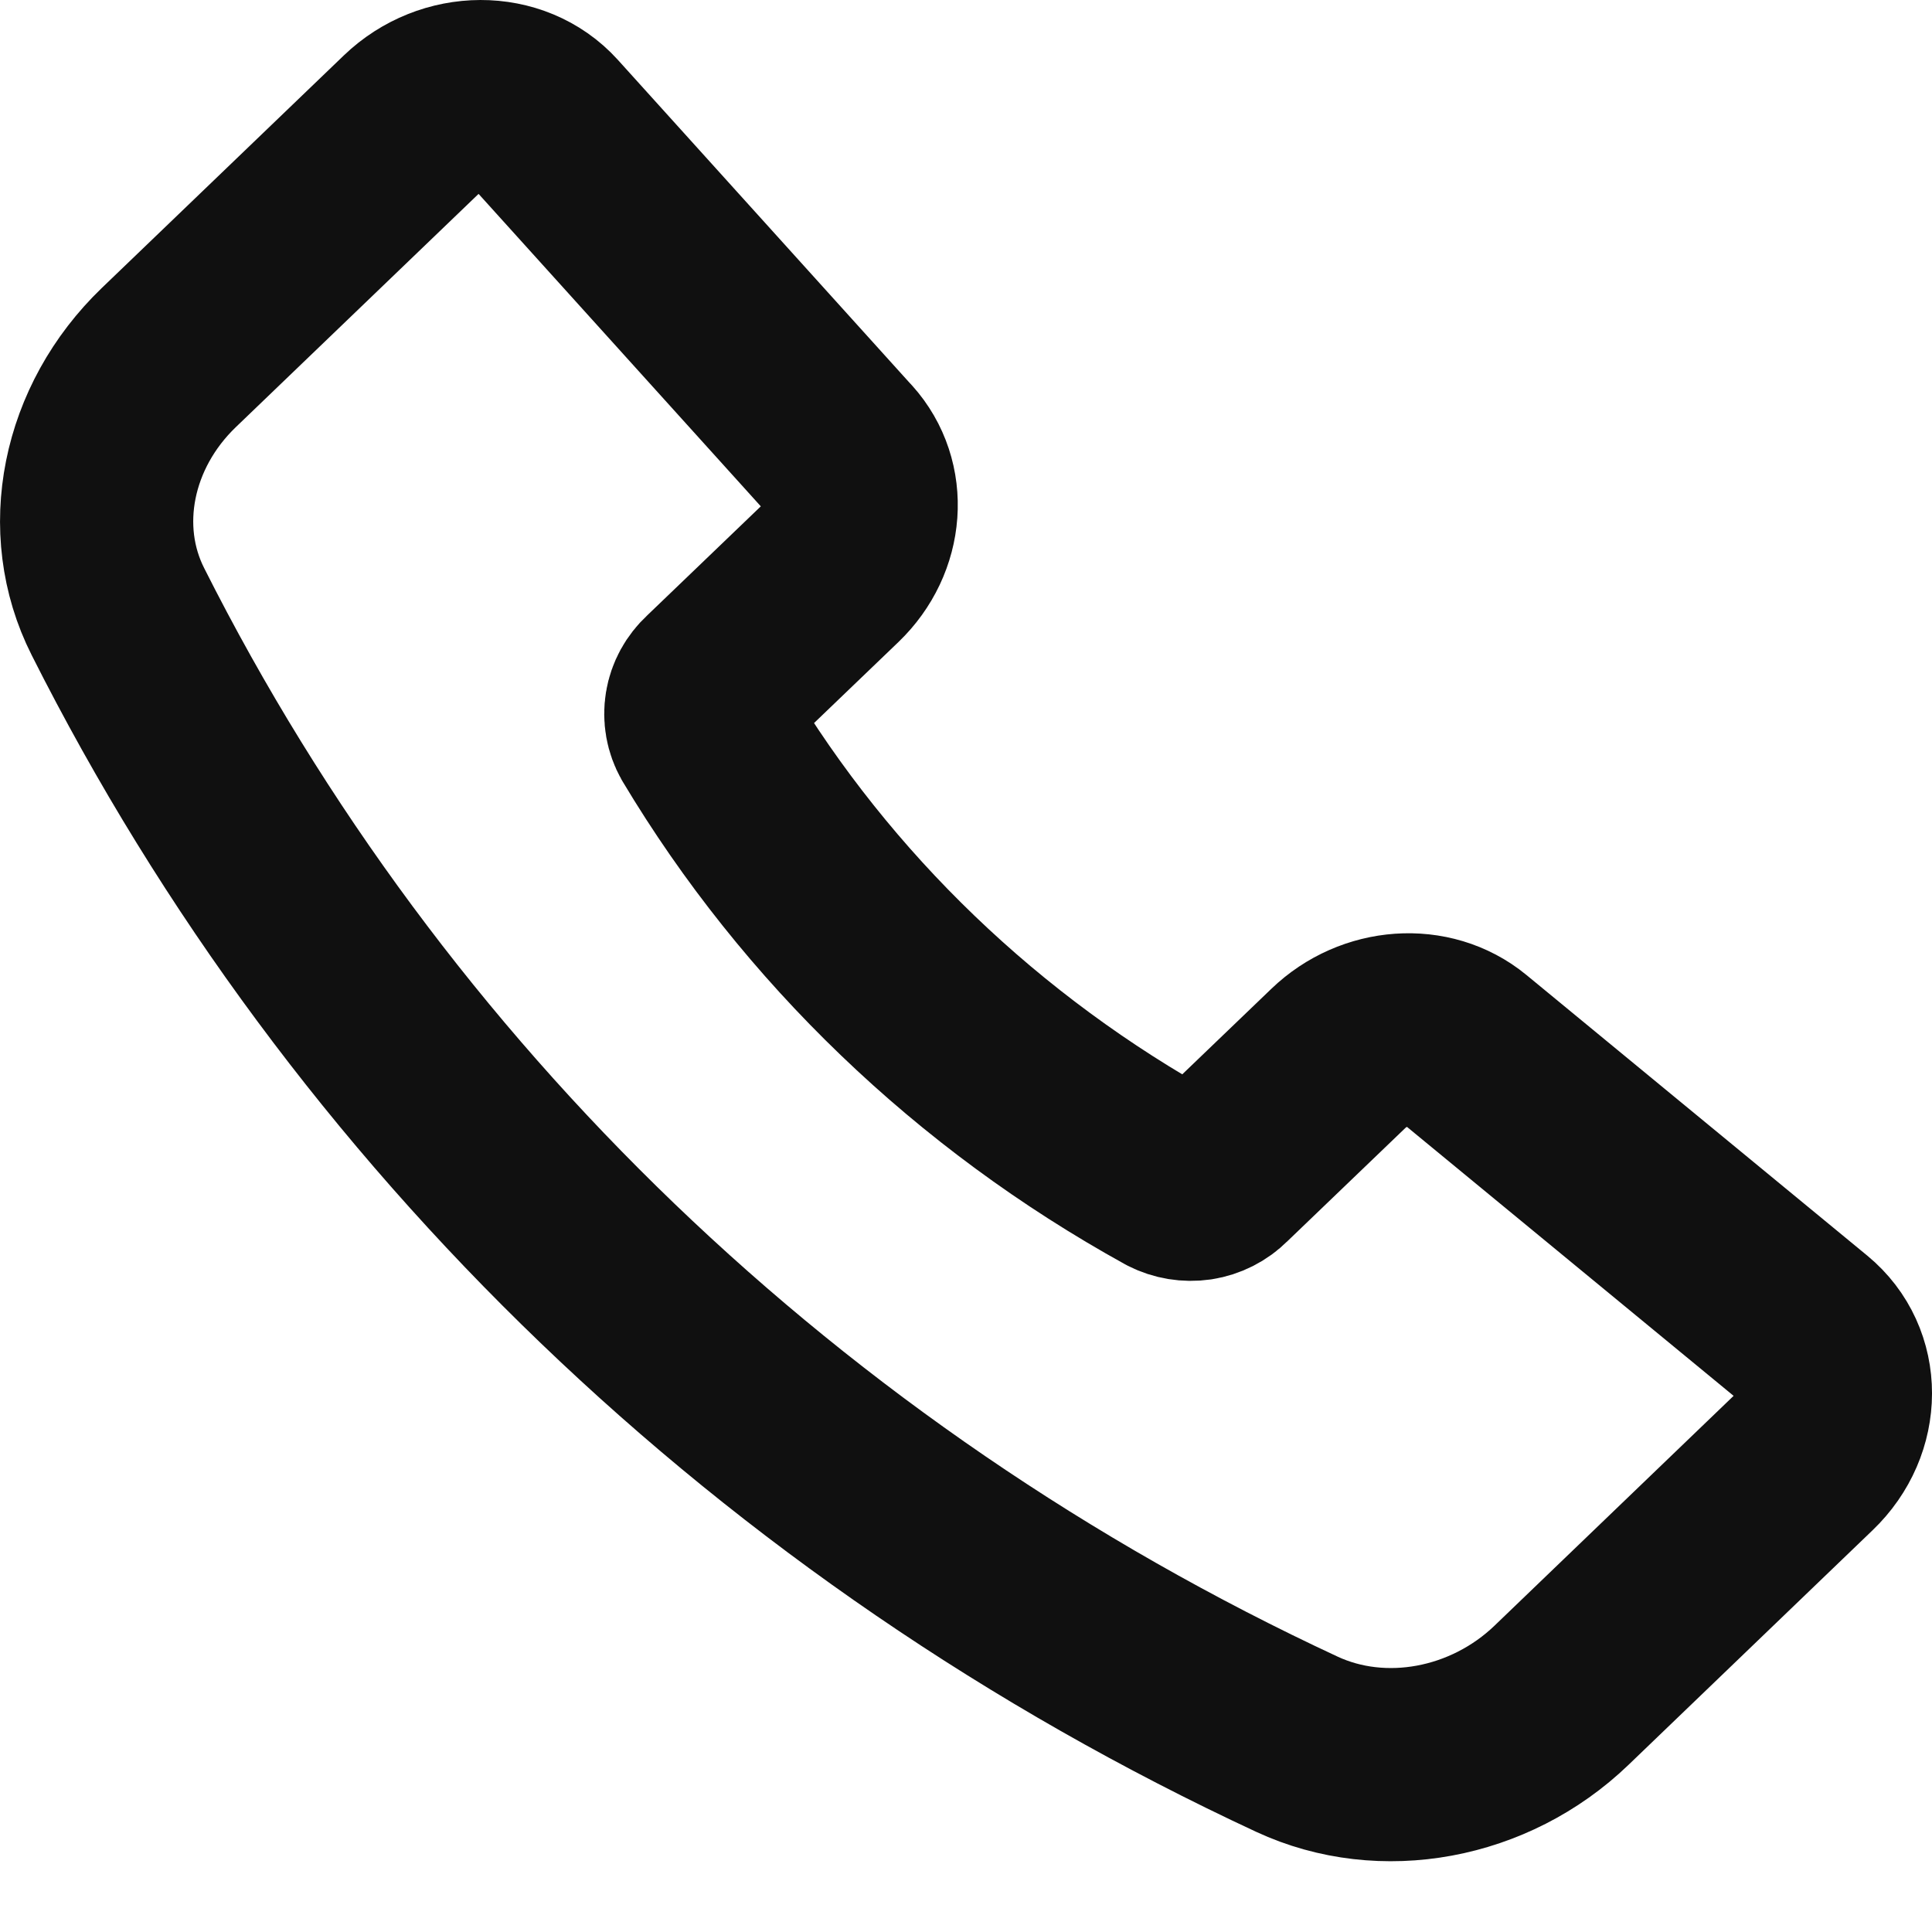 <svg width="20" height="20" viewBox="0 0 20 20" fill="none" xmlns="http://www.w3.org/2000/svg">
<path d="M8.699 4.661L5.654 1.29C5.303 0.902 4.66 0.903 4.252 1.295L1.748 3.701C1.003 4.417 0.79 5.48 1.221 6.332C3.796 11.447 8.097 15.578 13.425 18.056C14.313 18.469 15.42 18.265 16.165 17.549L18.692 15.12C19.102 14.728 19.103 14.107 18.694 13.77L15.166 10.865C14.797 10.561 14.224 10.601 13.854 10.957L12.626 12.136C12.563 12.199 12.481 12.241 12.391 12.255C12.301 12.268 12.209 12.253 12.129 12.212C10.122 11.104 8.458 9.505 7.305 7.579C7.261 7.501 7.246 7.413 7.26 7.327C7.274 7.24 7.318 7.161 7.384 7.1L8.608 5.925C8.979 5.568 9.019 5.015 8.699 4.66V4.661Z" stroke="#101010" stroke-width="2" stroke-linecap="round" stroke-linejoin="round"/>
</svg>
